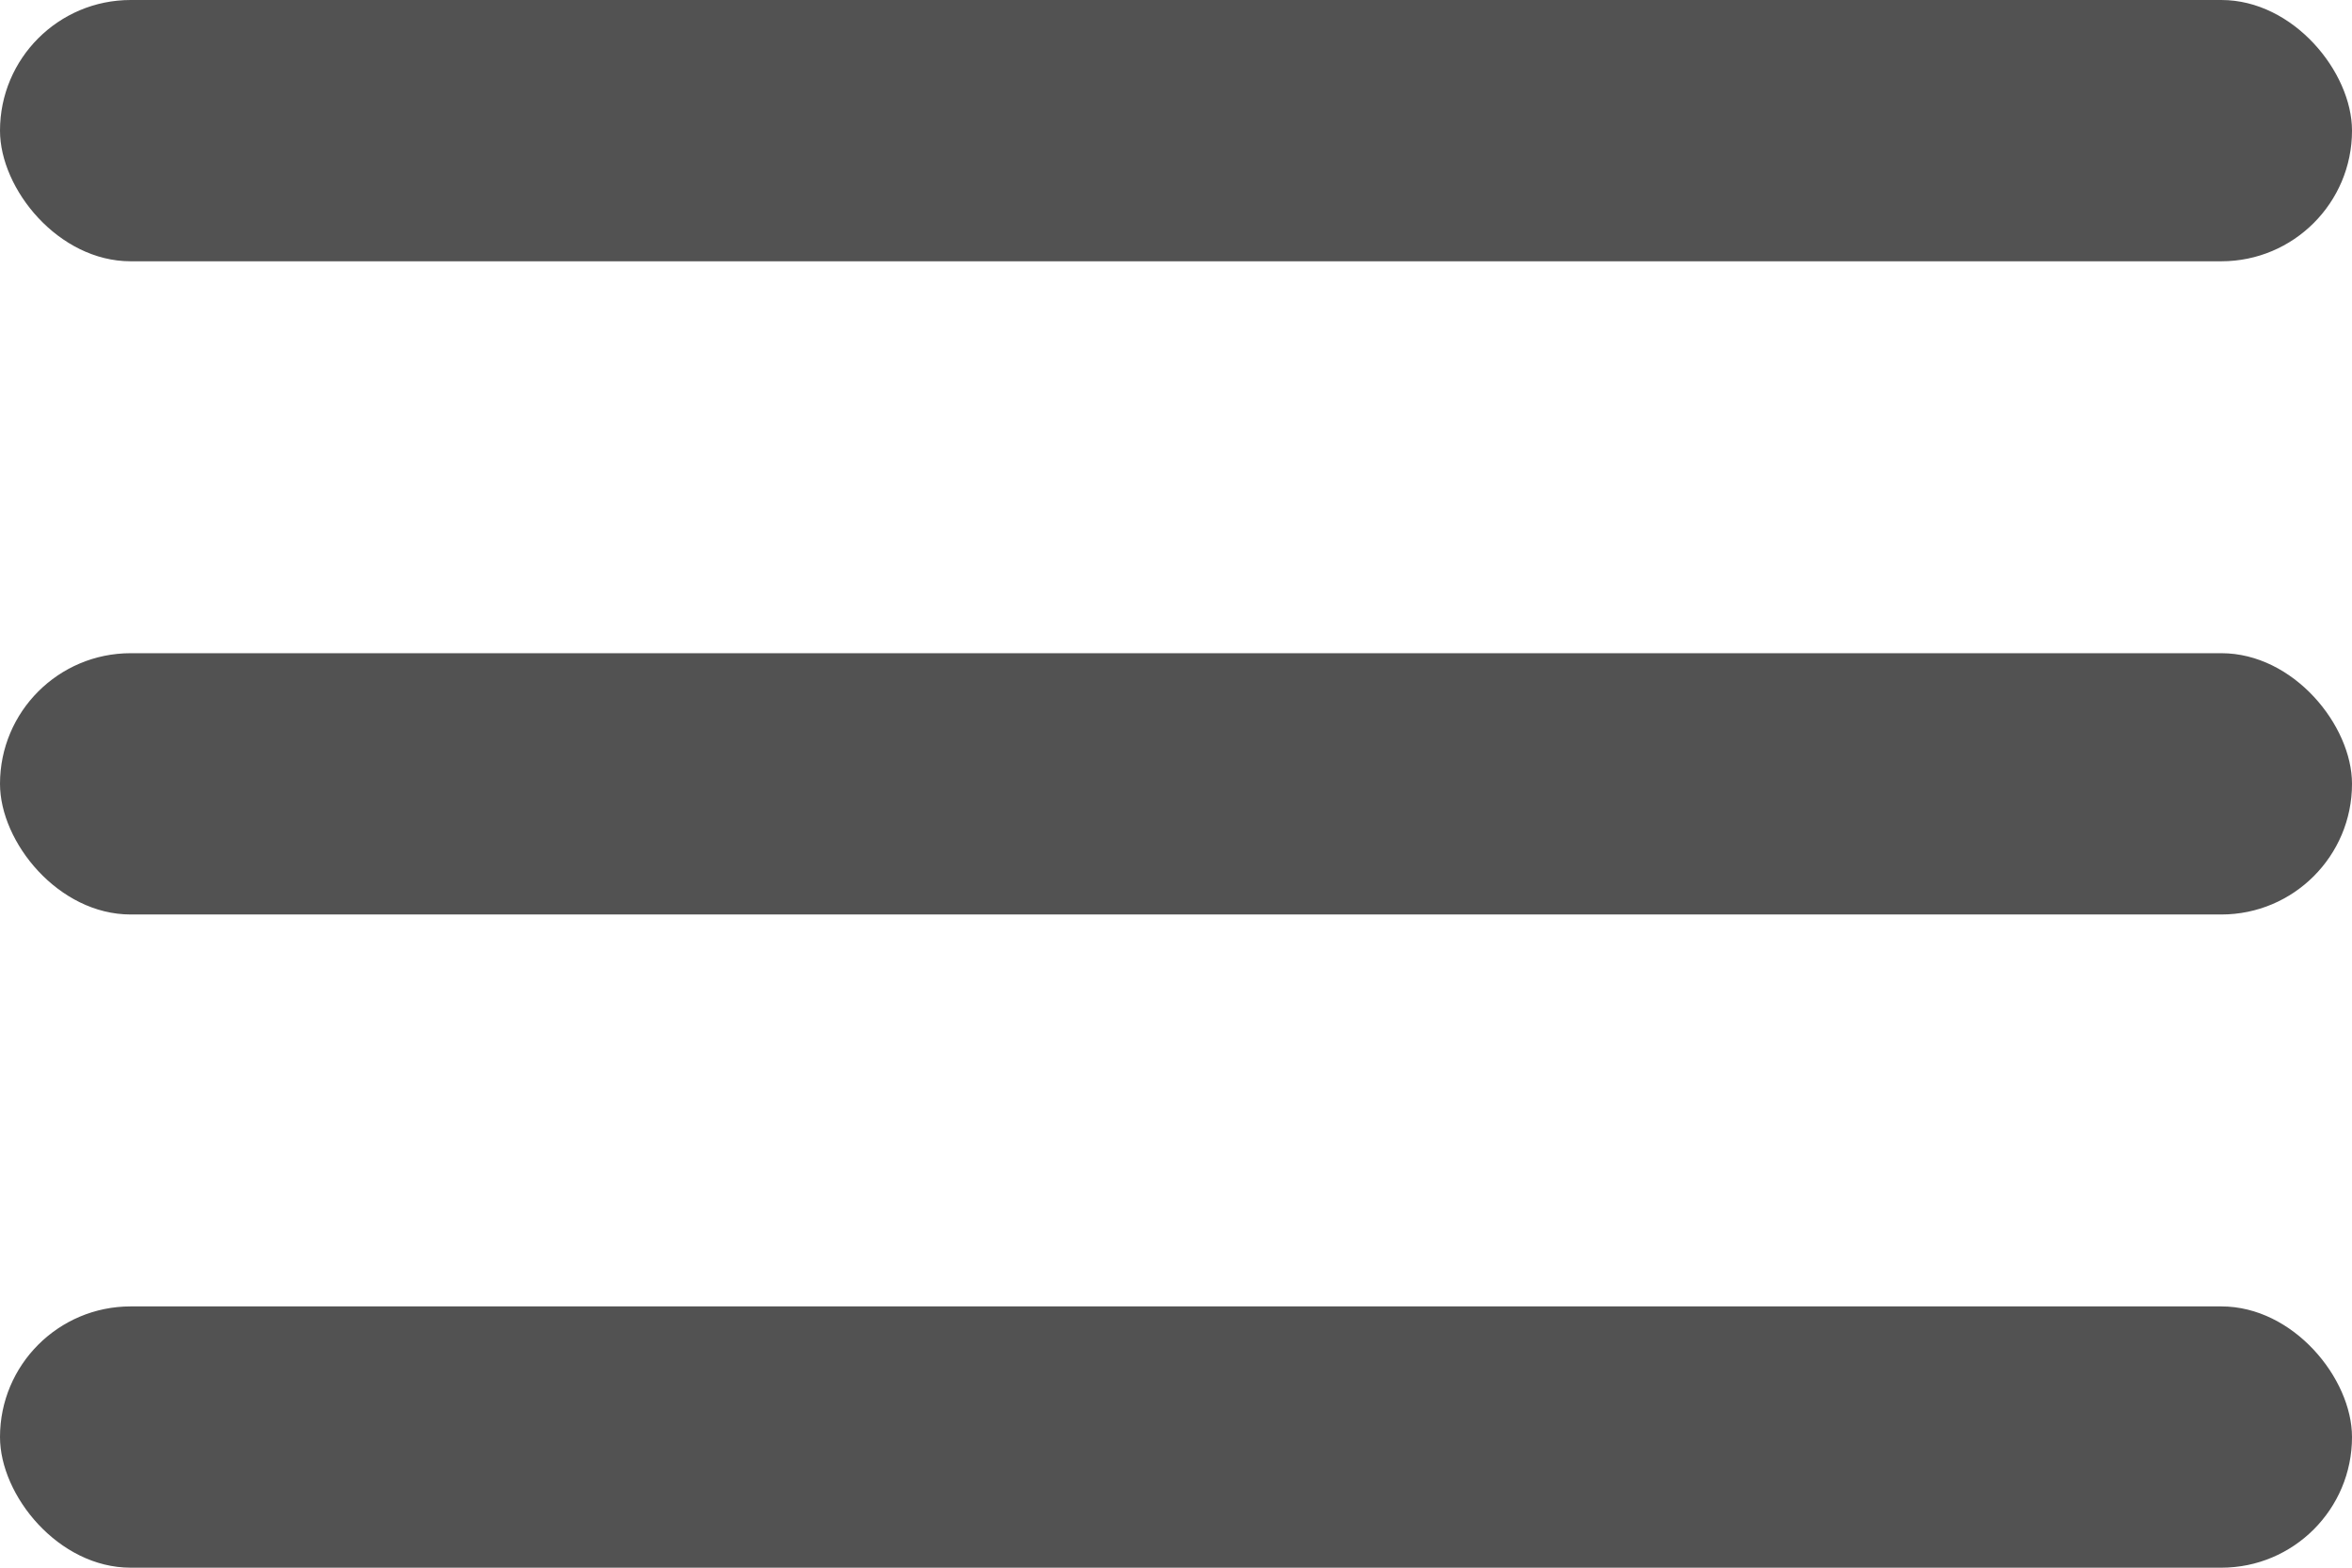 <svg width="18" height="12" viewBox="0 0 18 12" fill="none" xmlns="http://www.w3.org/2000/svg">
<rect width="18" height="2" rx="1" fill="#525252"/>
<rect y="5" width="18" height="2" rx="1" fill="#525252"/>
<rect y="10" width="18" height="2" rx="1" fill="#525252"/>
</svg>
